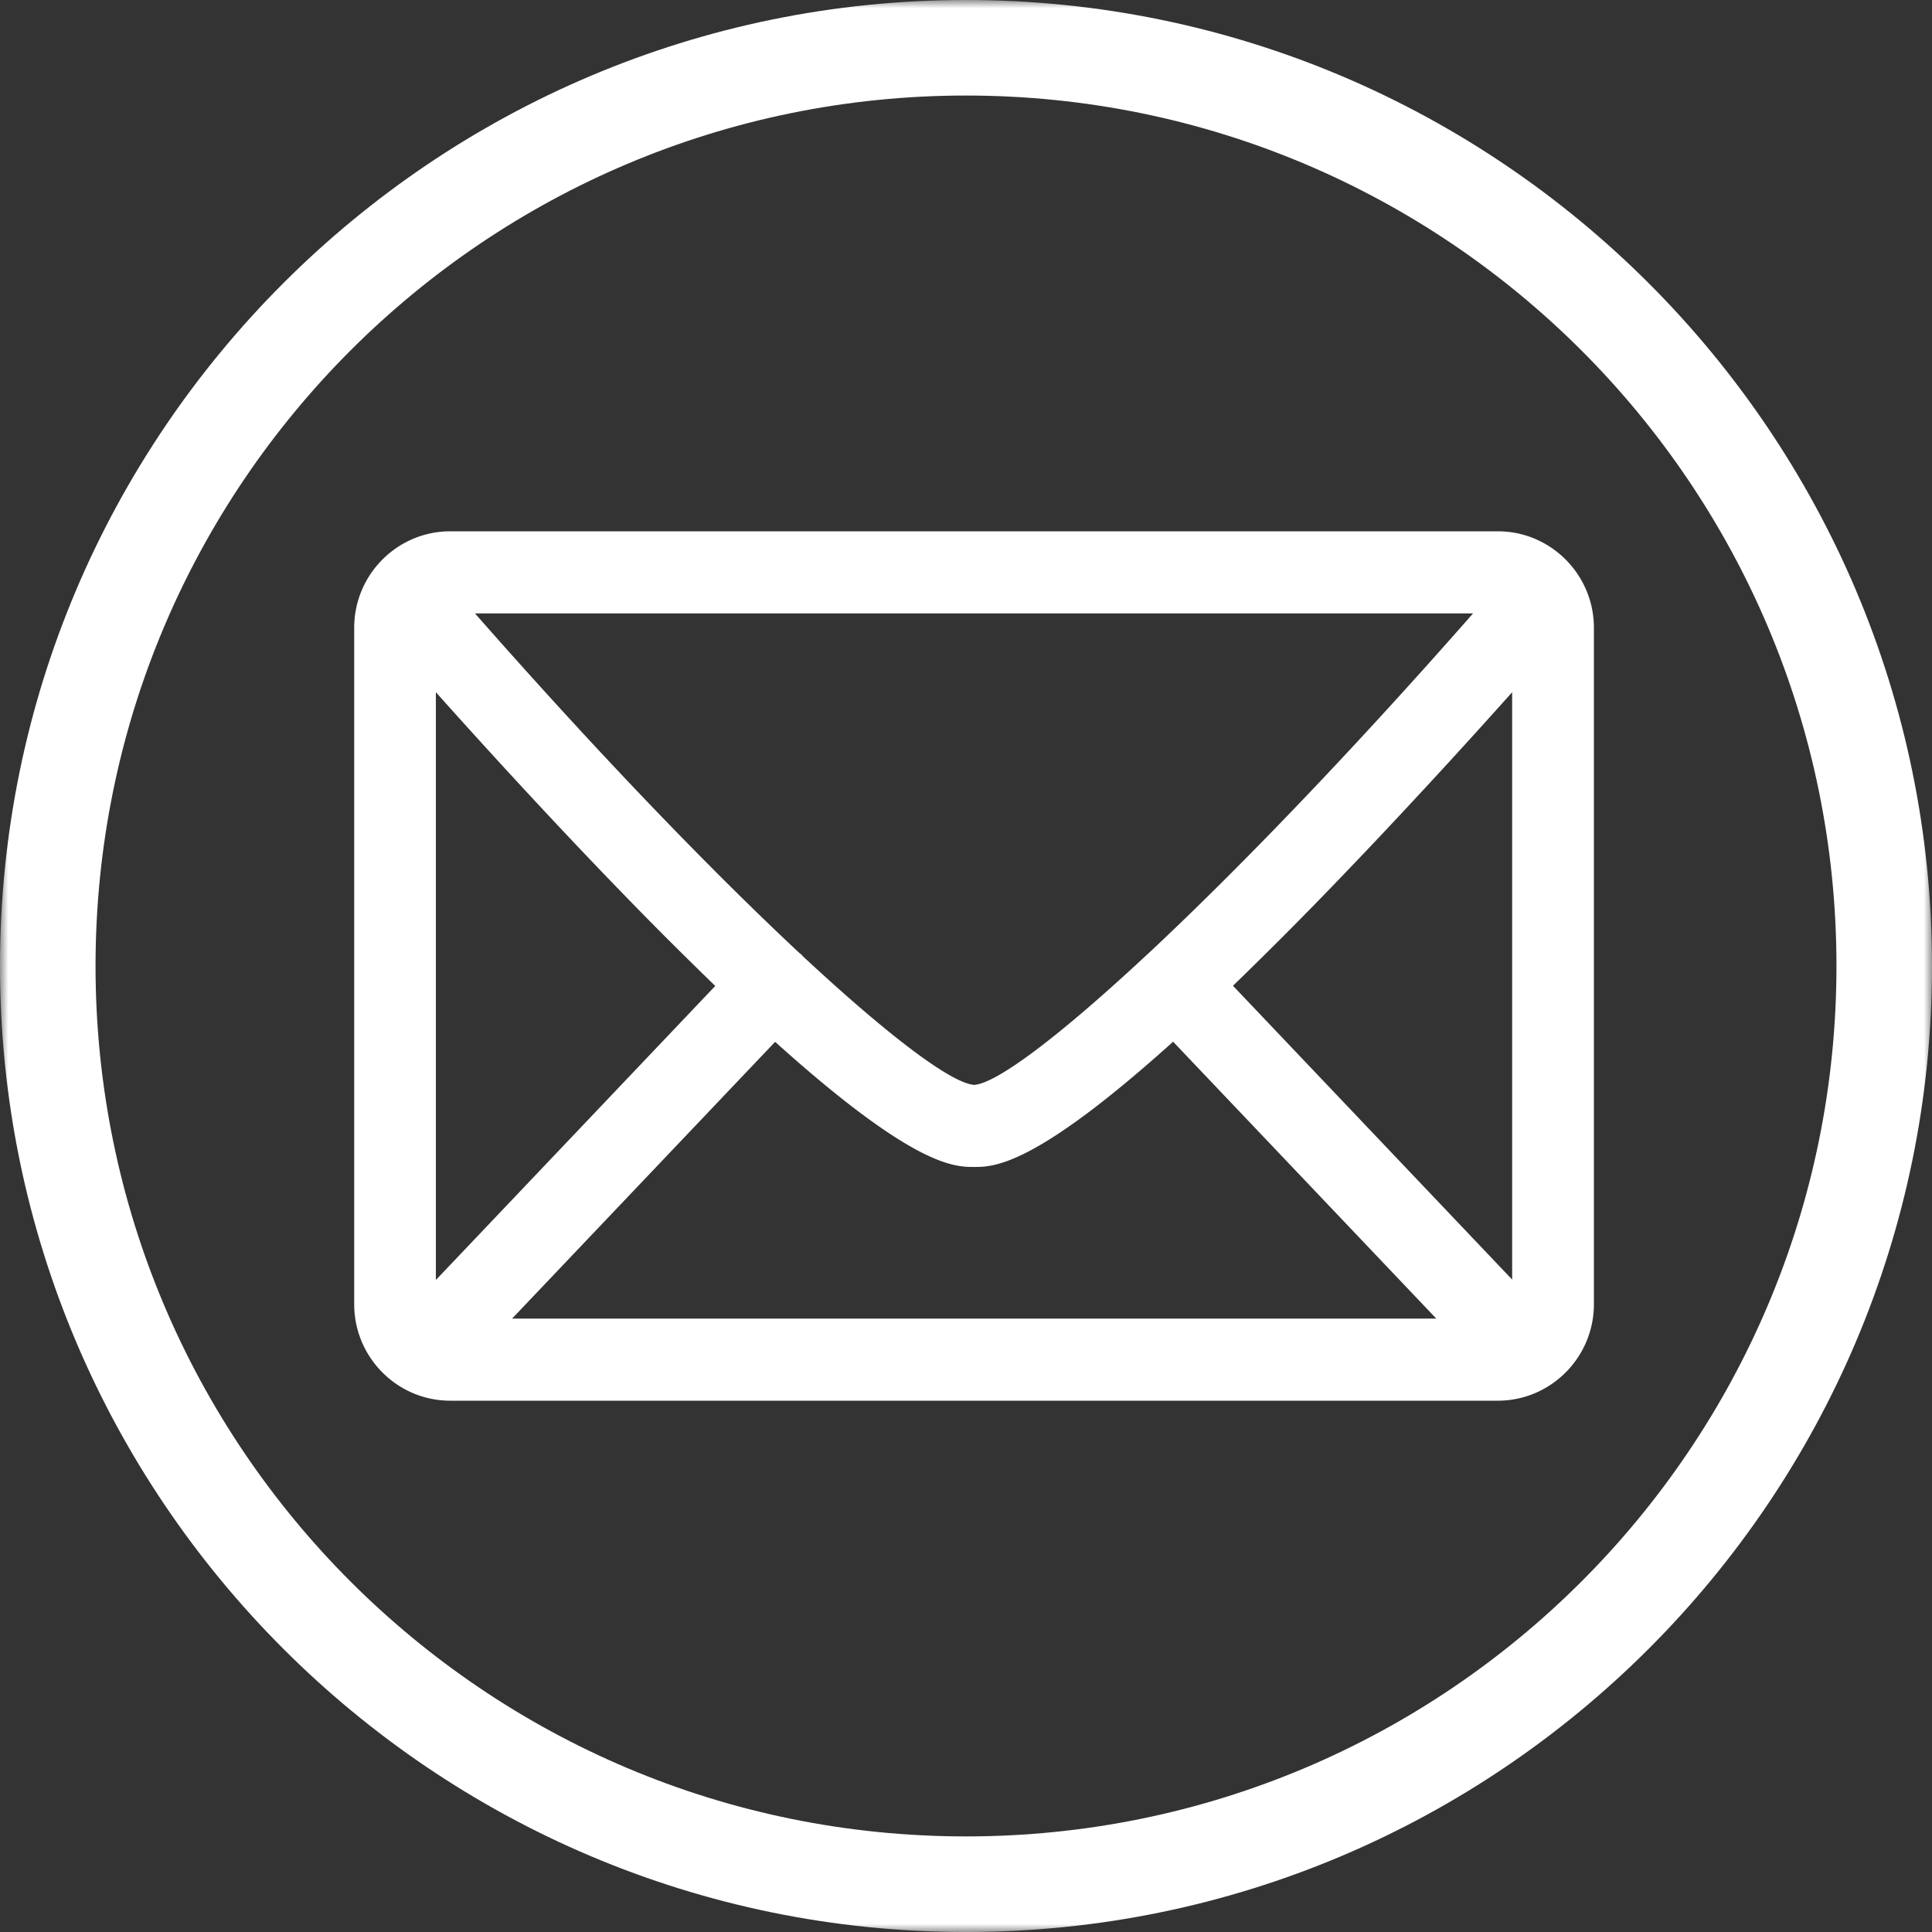 <svg width="120" height="120" fill="none" xmlns="http://www.w3.org/2000/svg"><rect width="100%" height="100%" fill="#333333" stroke="none"/><mask id="a" style="mask-type:alpha" maskUnits="userSpaceOnUse" x="0" y="0" width="120" height="120"><path fill-rule="evenodd" clip-rule="evenodd" d="M0 0h120v120H0V0Z" fill="#fff"/></mask><g mask="url(#a)"><path fill-rule="evenodd" clip-rule="evenodd" d="M60 0C26.915 0 0 26.914 0 59.998c0 33.085 26.915 60.003 60 60.003s60-26.918 60-60.003C120 26.914 93.085 0 60 0Zm0 5.934c29.86 0 54.066 24.208 54.066 54.064 0 29.86-24.205 54.065-54.066 54.065-29.861 0-54.066-24.204-54.066-54.065C5.934 30.142 30.138 5.934 60 5.934Z" fill="#fff"/></g><path fill-rule="evenodd" clip-rule="evenodd" d="m93.922 79.477-17.34-18.25a246.196 246.196 0 0 0 5.89-5.892c4.423-4.567 8.613-9.162 11.45-12.339v36.481ZM48.144 64.71c8.616 7.76 11.124 7.772 12.354 7.772 1.234 0 3.742-.012 12.366-7.78l16.348 17.2H31.805l16.34-17.192Zm23.111-5.425c-.008.004-.012.004-.016.012-.008.004-.008.008-.012.012-5.477 5.106-9.324 7.98-10.717 8.075-1.392-.094-5.212-2.936-10.643-7.99-.033-.032-.053-.069-.082-.097-.04-.041-.09-.066-.13-.102-5.407-5.05-12.382-12.25-20.155-21.097h61.996c-7.818 8.9-14.825 16.133-20.24 21.187ZM27.073 42.995c2.838 3.177 7.024 7.772 11.45 12.34a247.054 247.054 0 0 0 5.904 5.903L27.073 79.502V42.996ZM93.031 33H27.969C24.675 33 22 35.69 22 38.994v42.012C22 84.31 24.675 87 27.97 87h65.06c3.29 0 5.97-2.69 5.97-5.994V38.994C99 35.69 96.32 33 93.03 33Z" fill="#fff"/></svg>